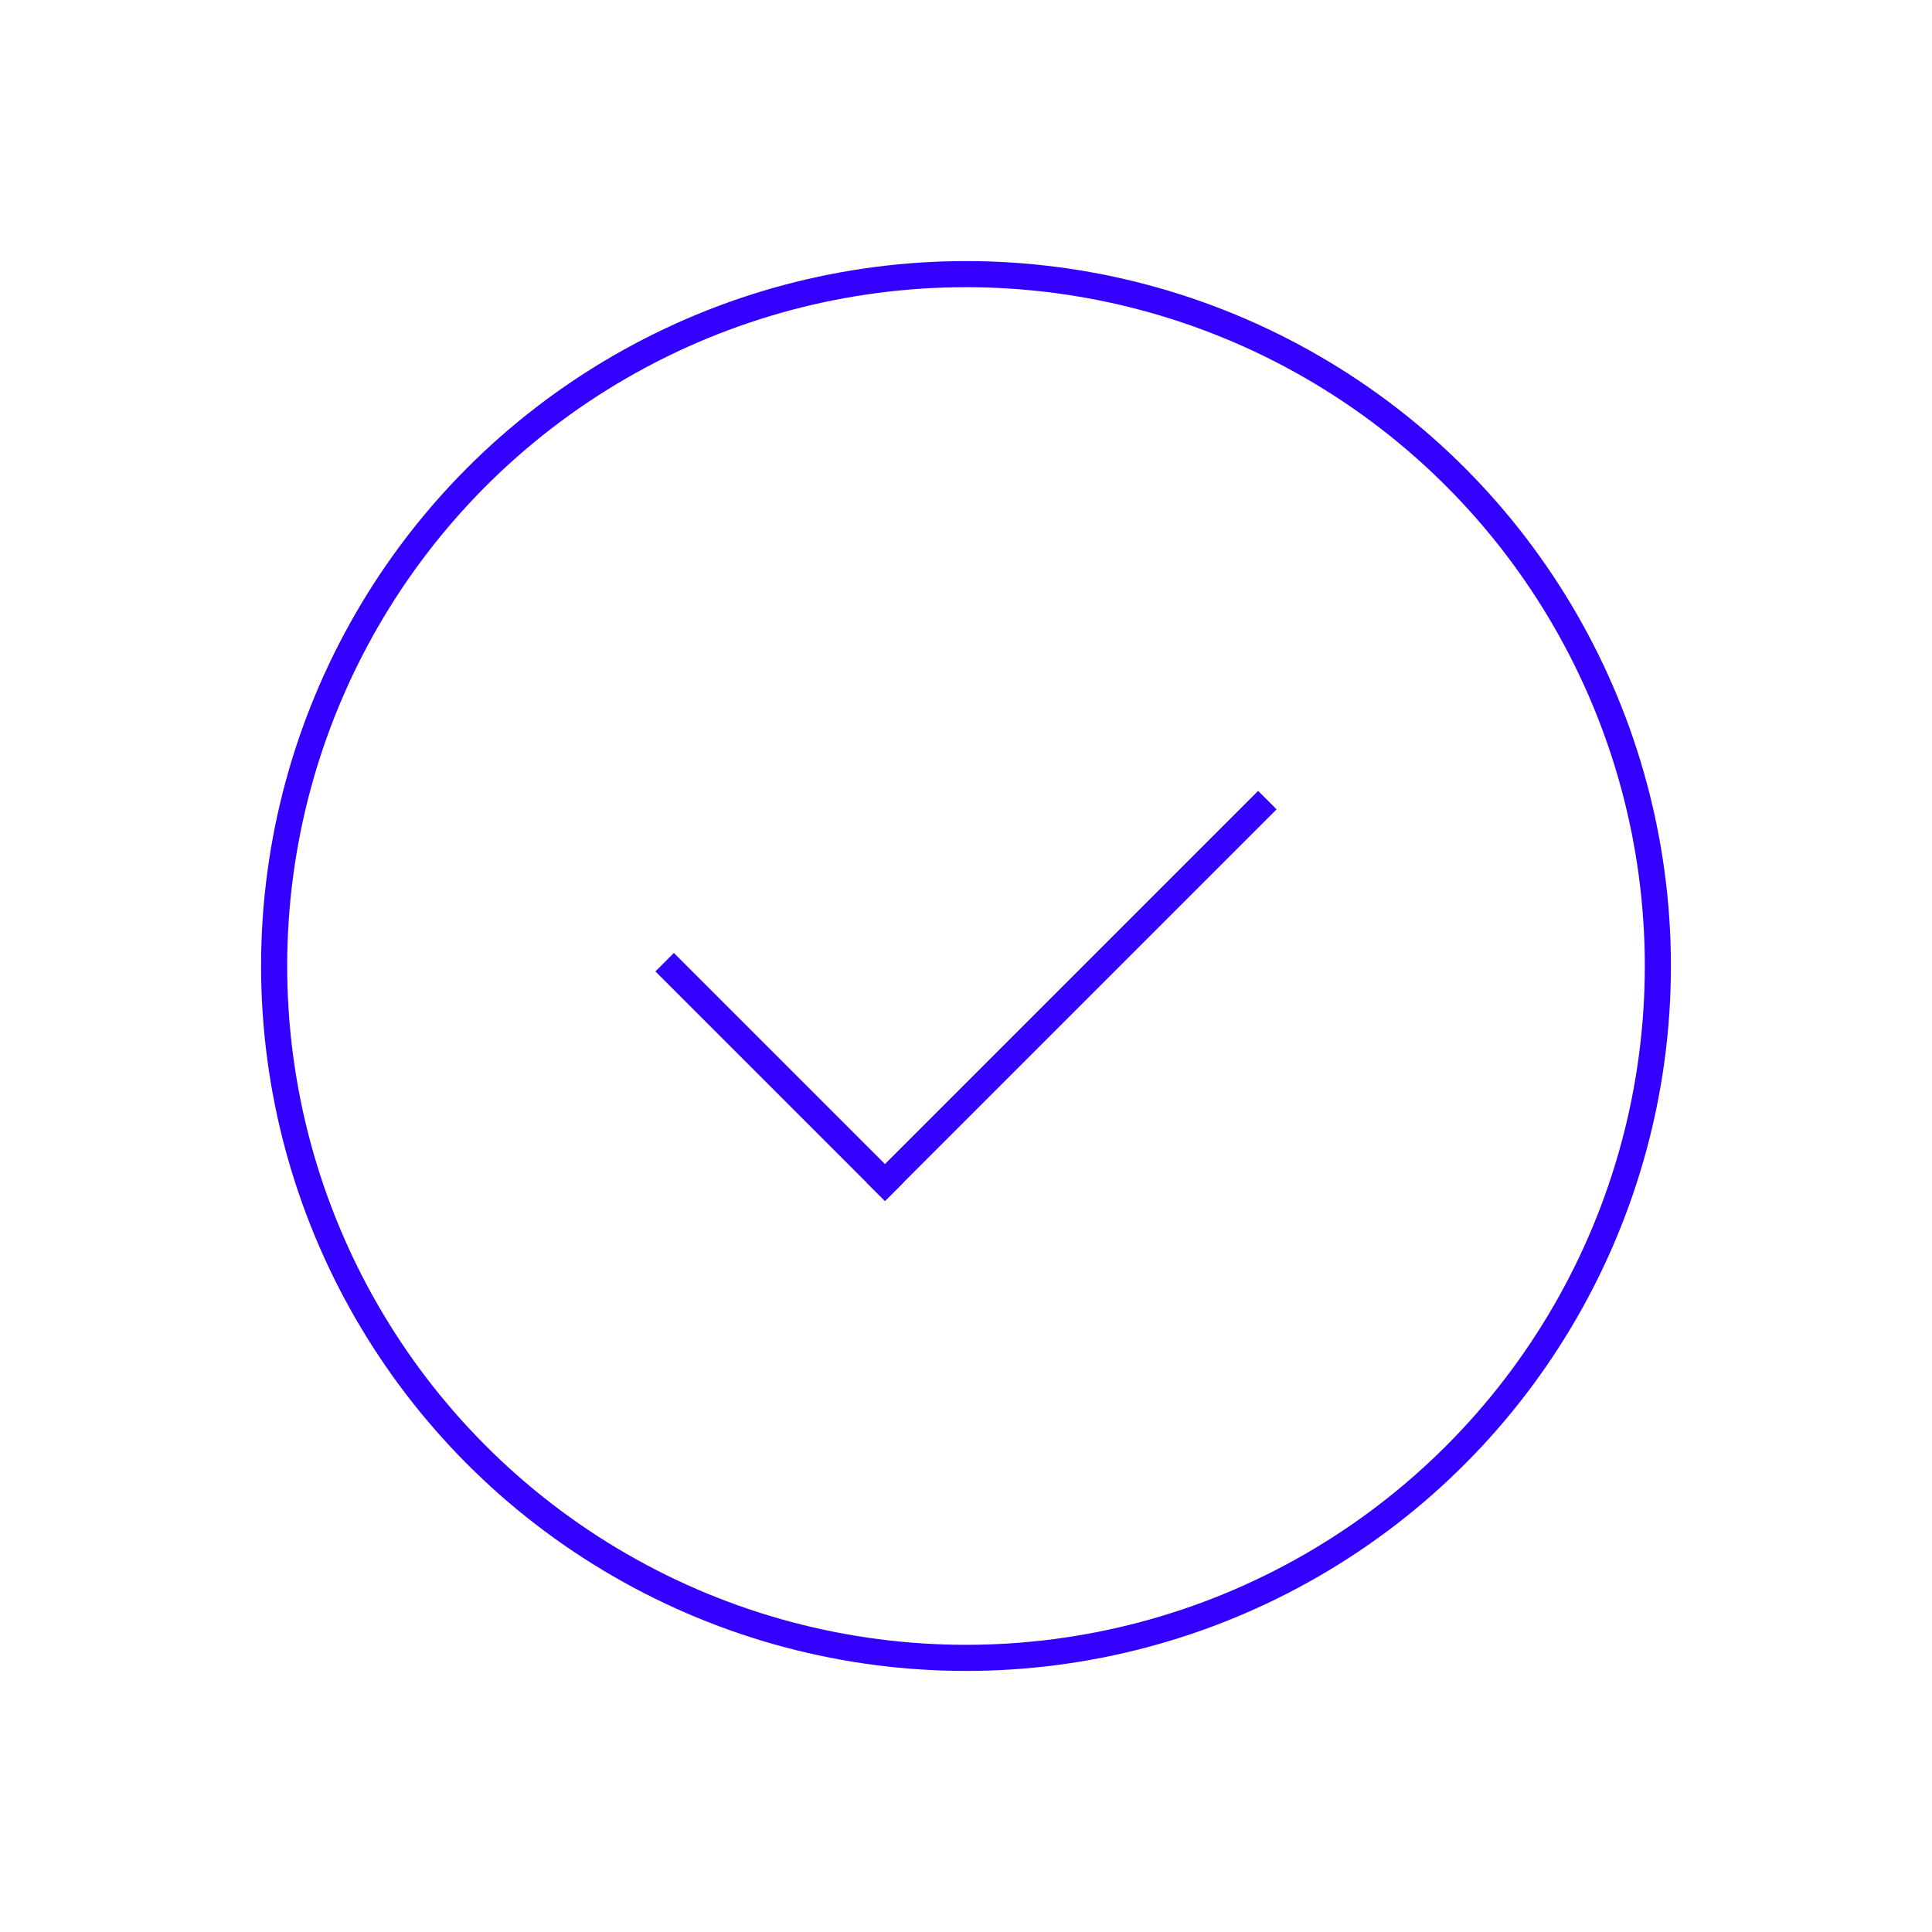 <svg width="74" height="74" viewBox="0 0 74 74" fill="none" xmlns="http://www.w3.org/2000/svg">
<g filter="url(#filter0_d_1801_945)">
<line x1="20.457" y1="31.854" x2="29.25" y2="40.647" stroke="#3300FF"/>
<line x1="28.543" y1="40.646" x2="43.543" y2="25.646" stroke="#3300FF"/>
<circle cx="32" cy="32" r="26.5" stroke="#3300FF"/>
</g>
<defs>
<filter id="filter0_d_1801_945" x="0" y="0" width="74" height="74" filterUnits="userSpaceOnUse" color-interpolation-filters="sRGB">
<feFlood flood-opacity="0" result="BackgroundImageFix"/>
<feColorMatrix in="SourceAlpha" type="matrix" values="0 0 0 0 0 0 0 0 0 0 0 0 0 0 0 0 0 0 127 0" result="hardAlpha"/>
<feOffset dx="5" dy="5"/>
<feGaussianBlur stdDeviation="5"/>
<feColorMatrix type="matrix" values="0 0 0 0 0 0 0 0 0 0 0 0 0 0 0 0 0 0 0.4 0"/>
<feBlend mode="normal" in2="BackgroundImageFix" result="effect1_dropShadow_1801_945"/>
<feBlend mode="normal" in="SourceGraphic" in2="effect1_dropShadow_1801_945" result="shape"/>
</filter>
</defs>
</svg>

